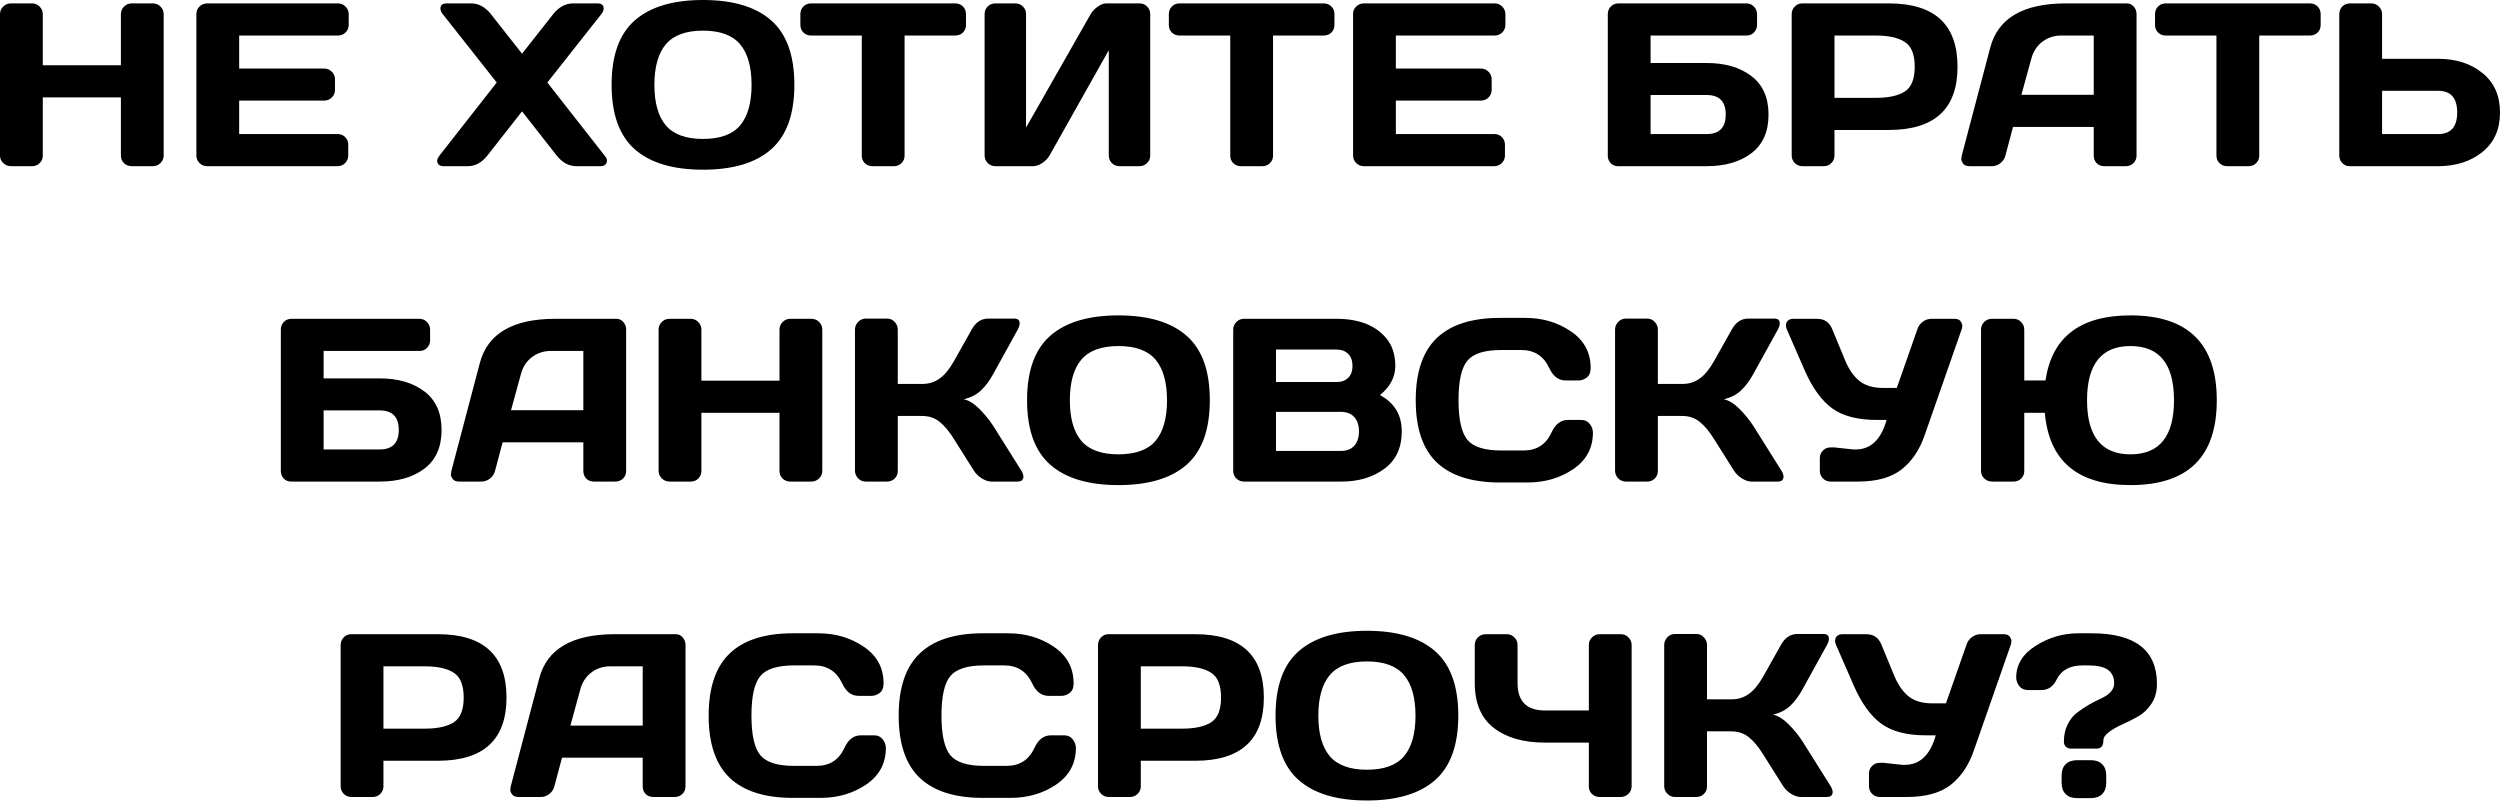 <?xml version="1.0" encoding="UTF-8"?> <svg xmlns="http://www.w3.org/2000/svg" width="1174" height="376" viewBox="0 0 1174 376" fill="none"> <path d="M-0.001 73.028V6.662C-0.001 5.276 0.497 4.086 1.492 3.091C2.487 2.096 3.713 1.598 5.17 1.598H15.085C16.471 1.598 17.643 2.096 18.603 3.091C19.598 4.086 20.095 5.276 20.095 6.662V30.65H56.77V6.662C56.77 5.276 57.267 4.086 58.262 3.091C59.257 2.096 60.448 1.598 61.834 1.598H71.748C73.205 1.598 74.414 2.096 75.373 3.091C76.368 4.086 76.866 5.276 76.866 6.662V73.028C76.866 74.414 76.35 75.604 75.32 76.599C74.325 77.559 73.134 78.038 71.748 78.038H61.834C60.448 78.038 59.257 77.576 58.262 76.653C57.267 75.693 56.77 74.52 56.77 73.134V45.735H20.095V73.134C20.095 74.52 19.598 75.693 18.603 76.653C17.643 77.576 16.471 78.038 15.085 78.038H5.17C3.784 78.038 2.576 77.559 1.545 76.599C0.514 75.604 -0.001 74.414 -0.001 73.028ZM92.218 72.921V6.556C92.218 5.17 92.715 3.997 93.71 3.038C94.705 2.078 95.896 1.598 97.282 1.598H158.743C160.129 1.598 161.302 2.096 162.261 3.091C163.256 4.086 163.754 5.276 163.754 6.662V11.673C163.754 13.059 163.256 14.249 162.261 15.245C161.302 16.204 160.129 16.684 158.743 16.684H112.314V32.196H152.293C153.679 32.196 154.852 32.693 155.811 33.688C156.806 34.648 157.304 35.821 157.304 37.206V42.217C157.304 43.603 156.806 44.794 155.811 45.789C154.852 46.748 153.679 47.228 152.293 47.228H112.314V62.953H158.636C159.987 62.953 161.142 63.433 162.101 64.392C163.061 65.352 163.54 66.525 163.54 67.91V73.028C163.54 74.414 163.043 75.604 162.048 76.599C161.053 77.559 159.862 78.038 158.476 78.038H97.282C95.896 78.038 94.705 77.559 93.71 76.599C92.715 75.604 92.218 74.378 92.218 72.921ZM208.264 78.038C206.487 78.038 205.492 77.239 205.279 75.64C205.279 74.858 205.652 73.987 206.398 73.028L233.264 38.752L207.944 6.662C207.198 5.738 206.825 4.868 206.825 4.05C206.825 2.416 207.802 1.598 209.756 1.598H221.217C224.771 1.598 227.88 3.286 230.546 6.662L245.151 25.213L259.757 6.662C262.387 3.322 265.496 1.634 269.085 1.598H280.546C282.501 1.598 283.478 2.416 283.478 4.05C283.478 4.832 283.105 5.703 282.359 6.662L257.038 38.752L283.904 73.028C284.651 73.952 285.024 74.698 285.024 75.267C285.024 75.835 284.953 76.244 284.811 76.493C284.42 77.523 283.496 78.038 282.039 78.038H270.685C267.131 78.038 264.039 76.368 261.409 73.028L245.151 52.292L228.893 73.028C226.263 76.368 223.172 78.038 219.618 78.038H208.264ZM362.104 70.149C354.854 76.51 344.193 79.691 330.12 79.691C316.083 79.691 305.422 76.51 298.137 70.149C290.852 63.753 287.209 53.642 287.209 39.818C287.209 25.994 290.852 15.902 298.137 9.541C305.422 3.18 316.083 -0.001 330.12 -0.001C344.193 -0.001 354.854 3.18 362.104 9.541C369.389 15.902 373.031 25.994 373.031 39.818C373.031 53.642 369.389 63.753 362.104 70.149ZM347.551 20.788C343.962 16.524 338.152 14.392 330.12 14.392C322.125 14.392 316.314 16.524 312.689 20.788C309.1 25.053 307.306 31.414 307.306 39.872C307.306 48.294 309.1 54.637 312.689 58.902C316.314 63.131 322.125 65.245 330.12 65.245C338.152 65.245 343.962 63.131 347.551 58.902C351.14 54.637 352.935 48.294 352.935 39.872C352.935 31.414 351.14 25.053 347.551 20.788ZM375.856 11.673V6.662C375.856 5.205 376.336 3.997 377.296 3.038C378.255 2.078 379.463 1.598 380.92 1.598H448.565C450.022 1.598 451.23 2.078 452.19 3.038C453.149 3.997 453.629 5.205 453.629 6.662V11.673C453.629 13.13 453.149 14.338 452.19 15.298C451.23 16.222 450.022 16.684 448.565 16.684H424.791V73.134C424.791 74.52 424.293 75.693 423.298 76.653C422.339 77.576 421.166 78.038 419.78 78.038H409.705C408.319 78.038 407.129 77.576 406.134 76.653C405.174 75.693 404.695 74.52 404.695 73.134V16.684H380.92C379.463 16.684 378.255 16.222 377.296 15.298C376.336 14.338 375.856 13.13 375.856 11.673ZM462.371 73.028V6.662C462.371 5.205 462.851 3.997 463.811 3.038C464.77 2.078 465.978 1.598 467.435 1.598H476.817C478.203 1.598 479.376 2.078 480.335 3.038C481.33 3.997 481.828 5.17 481.828 6.556V59.915L512.159 6.662C512.976 5.276 514.095 4.086 515.517 3.091C516.938 2.096 518.253 1.598 519.462 1.598H535.187C536.573 1.598 537.745 2.096 538.705 3.091C539.664 4.086 540.144 5.276 540.144 6.662V73.028C540.144 74.414 539.647 75.604 538.652 76.599C537.657 77.559 536.466 78.038 535.08 78.038H525.698C524.312 78.038 523.122 77.559 522.127 76.599C521.167 75.604 520.688 74.414 520.688 73.028V23.56L492.862 73.028C492.045 74.414 490.89 75.604 489.397 76.599C487.905 77.559 486.465 78.038 485.079 78.038H467.435C466.049 78.038 464.859 77.559 463.864 76.599C462.869 75.604 462.371 74.414 462.371 73.028ZM548.886 11.673V6.662C548.886 5.205 549.366 3.997 550.325 3.038C551.285 2.078 552.493 1.598 553.95 1.598H621.595C623.052 1.598 624.26 2.078 625.22 3.038C626.179 3.997 626.659 5.205 626.659 6.662V11.673C626.659 13.13 626.179 14.338 625.22 15.298C624.26 16.222 623.052 16.684 621.595 16.684H597.821V73.134C597.821 74.52 597.323 75.693 596.328 76.653C595.369 77.576 594.196 78.038 592.81 78.038H582.735C581.349 78.038 580.159 77.576 579.164 76.653C578.204 75.693 577.725 74.52 577.725 73.134V16.684H553.95C552.493 16.684 551.285 16.222 550.325 15.298C549.366 14.338 548.886 13.13 548.886 11.673ZM635.401 72.921V6.556C635.401 5.17 635.899 3.997 636.894 3.038C637.889 2.078 639.079 1.598 640.465 1.598H701.926C703.312 1.598 704.485 2.096 705.445 3.091C706.44 4.086 706.937 5.276 706.937 6.662V11.673C706.937 13.059 706.44 14.249 705.445 15.245C704.485 16.204 703.312 16.684 701.926 16.684H655.497V32.196H695.476C696.862 32.196 698.035 32.693 698.995 33.688C699.99 34.648 700.487 35.821 700.487 37.206V42.217C700.487 43.603 699.99 44.794 698.995 45.789C698.035 46.748 696.862 47.228 695.476 47.228H655.497V62.953H701.82C703.17 62.953 704.325 63.433 705.285 64.392C706.244 65.352 706.724 66.525 706.724 67.91V73.028C706.724 74.414 706.226 75.604 705.231 76.599C704.236 77.559 703.046 78.038 701.66 78.038H640.465C639.079 78.038 637.889 77.559 636.894 76.599C635.899 75.604 635.401 74.378 635.401 72.921ZM755.019 73.134V6.662C755.019 5.205 755.498 3.997 756.458 3.038C757.417 2.078 758.626 1.598 760.083 1.598H820.105C821.491 1.598 822.663 2.096 823.623 3.091C824.618 4.086 825.115 5.276 825.115 6.662V11.673C825.115 13.059 824.636 14.249 823.676 15.245C822.752 16.204 821.597 16.684 820.211 16.684H775.115V29.584H801.448C810.083 29.584 817.084 31.627 822.45 35.714C827.816 39.765 830.499 45.806 830.499 53.838C830.499 61.834 827.816 67.875 822.45 71.962C817.084 76.013 810.083 78.038 801.448 78.038H759.816C758.466 78.038 757.329 77.576 756.405 76.653C755.481 75.693 755.019 74.52 755.019 73.134ZM775.115 62.953H801.448C807.418 62.953 810.403 59.897 810.403 53.785C810.403 47.672 807.418 44.616 801.448 44.616H775.115V62.953ZM841.374 73.028V6.662C841.374 5.276 841.853 4.086 842.813 3.091C843.772 2.096 844.945 1.598 846.331 1.598H887.003C908.503 1.598 919.253 11.513 919.253 31.343C919.253 51.137 908.503 61.034 887.003 61.034H861.47V73.028C861.47 74.414 860.972 75.604 859.977 76.599C859.018 77.559 857.845 78.038 856.459 78.038H846.438C845.052 78.038 843.861 77.559 842.866 76.599C841.871 75.604 841.374 74.414 841.374 73.028ZM861.47 45.949H880.926C886.897 45.949 891.428 44.953 894.519 42.964C897.611 40.938 899.157 37.064 899.157 31.343C899.157 25.586 897.611 21.712 894.519 19.722C891.428 17.697 886.897 16.684 880.926 16.684H861.47V45.949ZM921.225 73.134L934.605 22.387C938.23 8.564 950.028 1.634 970 1.598H998.732C1000.05 1.598 1001.13 2.096 1001.98 3.091C1002.87 4.086 1003.32 5.241 1003.32 6.556V73.134C1003.32 74.52 1002.82 75.693 1001.82 76.653C1000.83 77.576 999.638 78.038 998.252 78.038H988.231C986.773 78.038 985.565 77.576 984.606 76.653C983.682 75.693 983.22 74.485 983.22 73.028V59.595H945.32L941.748 73.028C941.393 74.485 940.593 75.693 939.349 76.653C938.106 77.576 936.791 78.038 935.405 78.038H924.904C923.518 78.038 922.523 77.648 921.918 76.866C921.314 76.048 921.012 75.338 921.012 74.734C921.048 74.129 921.119 73.596 921.225 73.134ZM949.264 44.509H983.22V16.684H968.028C964.616 16.684 961.631 17.661 959.072 19.616C956.549 21.535 954.843 24.129 953.955 27.398L949.264 44.509ZM1012 11.673V6.662C1012 5.205 1012.48 3.997 1013.44 3.038C1014.4 2.078 1015.61 1.598 1017.07 1.598H1084.71C1086.17 1.598 1087.38 2.078 1088.34 3.038C1089.3 3.997 1089.78 5.205 1089.78 6.662V11.673C1089.78 13.13 1089.3 14.338 1088.34 15.298C1087.38 16.222 1086.17 16.684 1084.71 16.684H1060.94V73.134C1060.94 74.52 1060.44 75.693 1059.45 76.653C1058.49 77.576 1057.31 78.038 1055.93 78.038H1045.85C1044.47 78.038 1043.28 77.576 1042.28 76.653C1041.32 75.693 1040.84 74.52 1040.84 73.134V16.684H1017.07C1015.61 16.684 1014.4 16.222 1013.44 15.298C1012.48 14.338 1012 13.13 1012 11.673ZM1098.52 72.921V6.662C1098.52 5.205 1099 3.997 1099.96 3.038C1100.92 2.078 1102.13 1.598 1103.58 1.598H1113.61C1114.99 1.598 1116.16 2.096 1117.12 3.091C1118.12 4.086 1118.62 5.276 1118.62 6.662V27.611H1144.95C1153.34 27.611 1160.27 29.832 1165.74 34.275C1171.25 38.717 1174 44.9 1174 52.825C1174 60.75 1171.25 66.933 1165.74 71.375C1160.23 75.817 1153.3 78.038 1144.95 78.038H1103.32C1102 78.038 1100.87 77.541 1099.91 76.546C1098.98 75.515 1098.52 74.307 1098.52 72.921ZM1118.62 62.953H1144.95C1150.92 62.953 1153.9 59.577 1153.9 52.825C1153.9 46.037 1150.92 42.644 1144.95 42.644H1118.62V62.953ZM131.877 221.245V154.773C131.877 153.316 132.357 152.107 133.316 151.148C134.276 150.188 135.484 149.709 136.941 149.709H196.963C198.349 149.709 199.522 150.206 200.481 151.201C201.476 152.196 201.974 153.387 201.974 154.773V159.783C201.974 161.169 201.494 162.36 200.534 163.355C199.611 164.314 198.456 164.794 197.07 164.794H151.973V177.694H178.306C186.942 177.694 193.942 179.737 199.308 183.824C204.675 187.875 207.358 193.917 207.358 201.948C207.358 209.944 204.675 215.985 199.308 220.072C193.942 224.123 186.942 226.149 178.306 226.149H136.674C135.324 226.149 134.187 225.687 133.263 224.763C132.339 223.803 131.877 222.63 131.877 221.245ZM151.973 211.063H178.306C184.276 211.063 187.261 208.007 187.261 201.895C187.261 195.782 184.276 192.726 178.306 192.726H151.973V211.063ZM211.942 221.245L225.322 170.498C228.946 156.674 240.745 149.744 260.716 149.709H289.448C290.763 149.709 291.847 150.206 292.7 151.201C293.588 152.196 294.032 153.351 294.032 154.666V221.245C294.032 222.63 293.535 223.803 292.54 224.763C291.545 225.687 290.354 226.149 288.968 226.149H278.947C277.49 226.149 276.282 225.687 275.322 224.763C274.398 223.803 273.936 222.595 273.936 221.138V207.705H236.036L232.464 221.138C232.109 222.595 231.31 223.803 230.066 224.763C228.822 225.687 227.507 226.149 226.121 226.149H215.62C214.234 226.149 213.239 225.758 212.635 224.976C212.031 224.159 211.729 223.448 211.729 222.844C211.764 222.24 211.835 221.707 211.942 221.245ZM239.981 192.619H273.936V164.794H258.744C255.333 164.794 252.347 165.771 249.789 167.726C247.266 169.645 245.56 172.239 244.671 175.508L239.981 192.619ZM309.278 221.138V154.773C309.278 153.387 309.775 152.196 310.77 151.201C311.765 150.206 312.991 149.709 314.448 149.709H324.363C325.749 149.709 326.922 150.206 327.881 151.201C328.876 152.196 329.374 153.387 329.374 154.773V178.76H366.048V154.773C366.048 153.387 366.546 152.196 367.541 151.201C368.536 150.206 369.726 149.709 371.112 149.709H381.027C382.484 149.709 383.692 150.206 384.652 151.201C385.647 152.196 386.144 153.387 386.144 154.773V221.138C386.144 222.524 385.629 223.714 384.599 224.709C383.603 225.669 382.413 226.149 381.027 226.149H371.112C369.726 226.149 368.536 225.687 367.541 224.763C366.546 223.803 366.048 222.63 366.048 221.245V193.845H329.374V221.245C329.374 222.63 328.876 223.803 327.881 224.763C326.922 225.687 325.749 226.149 324.363 226.149H314.448C313.062 226.149 311.854 225.669 310.824 224.709C309.793 223.714 309.278 222.524 309.278 221.138ZM480.602 223.803C480.602 225.367 479.678 226.149 477.83 226.149H465.623C464.237 226.149 462.744 225.669 461.145 224.709C459.546 223.714 458.302 222.524 457.414 221.138L448.032 206.266C445.793 202.641 443.537 199.922 441.262 198.11C438.988 196.262 436.252 195.338 433.053 195.338H421.593V221.245C421.593 222.63 421.095 223.803 420.1 224.763C419.14 225.687 417.968 226.149 416.582 226.149H406.56C405.174 226.149 403.984 225.651 402.989 224.656C401.994 223.626 401.496 222.417 401.496 221.031V154.773C401.496 153.387 401.994 152.178 402.989 151.148C403.984 150.117 405.174 149.602 406.56 149.602H416.582C417.968 149.602 419.14 150.117 420.1 151.148C421.095 152.178 421.593 153.387 421.593 154.773V180.306H433.053C436.18 180.306 438.917 179.453 441.262 177.747C443.643 176.041 445.9 173.287 448.032 169.485L456.294 154.773C458.178 151.361 460.737 149.637 463.97 149.602H476.284C477.99 149.602 478.843 150.348 478.843 151.841C478.843 152.658 478.541 153.635 477.936 154.773L466.369 175.722C464.699 178.778 462.815 181.301 460.719 183.291C458.658 185.281 455.957 186.685 452.616 187.502C454.962 188 457.361 189.474 459.813 191.926C462.3 194.379 464.486 197.044 466.369 199.922L479.696 221.138C480.3 222.168 480.602 223.057 480.602 223.803ZM557.202 218.259C549.952 224.621 539.291 227.801 525.219 227.801C511.181 227.801 500.52 224.621 493.235 218.259C485.95 211.863 482.308 201.752 482.308 187.929C482.308 174.105 485.95 164.012 493.235 157.651C500.52 151.29 511.181 148.109 525.219 148.109C539.291 148.109 549.952 151.29 557.202 157.651C564.487 164.012 568.13 174.105 568.13 187.929C568.13 201.752 564.487 211.863 557.202 218.259ZM542.649 168.898C539.06 164.634 533.25 162.502 525.219 162.502C517.223 162.502 511.412 164.634 507.788 168.898C504.198 173.163 502.404 179.524 502.404 187.982C502.404 196.404 504.198 202.748 507.788 207.012C511.412 211.241 517.223 213.355 525.219 213.355C533.25 213.355 539.06 211.241 542.649 207.012C546.239 202.748 548.033 196.404 548.033 187.982C548.033 179.524 546.239 173.163 542.649 168.898ZM579.11 154.773C579.11 153.387 579.608 152.196 580.603 151.201C581.598 150.206 582.789 149.709 584.174 149.709H627.512C638.137 149.709 645.973 152.765 651.02 158.877C653.827 162.253 655.231 166.571 655.231 171.83C655.231 177.054 652.832 181.621 648.034 185.53C654.858 189.19 658.269 194.876 658.269 202.588C658.269 210.299 655.533 216.163 650.06 220.178C644.623 224.159 637.942 226.149 630.017 226.149H584.174C582.789 226.149 581.598 225.669 580.603 224.709C579.608 223.714 579.11 222.524 579.11 221.138V154.773ZM599.207 211.756H629.697C632.434 211.756 634.53 210.939 635.987 209.304C637.444 207.669 638.173 205.431 638.173 202.588C638.173 199.745 637.444 197.506 635.987 195.871C634.53 194.236 632.434 193.419 629.697 193.419H599.207V211.756ZM599.207 179.4H627.725C629.964 179.4 631.759 178.742 633.109 177.427C634.459 176.077 635.135 174.211 635.135 171.83C635.135 169.414 634.459 167.53 633.109 166.18C631.759 164.83 629.964 164.154 627.725 164.154H599.207V179.4ZM674.687 217.14C668.113 210.85 664.826 201.131 664.826 187.982C664.826 174.798 668.113 165.06 674.687 158.77C681.297 152.445 691.194 149.282 704.378 149.282H716.266C724.332 149.282 731.458 151.379 737.641 155.572C743.86 159.765 746.97 165.505 746.97 172.79C746.97 174.886 746.348 176.397 745.104 177.321C743.86 178.209 742.652 178.653 741.479 178.653H735.136C731.866 178.653 729.325 176.699 727.513 172.79C724.883 167.175 720.512 164.368 714.4 164.368H704.911C697.129 164.368 691.852 166.038 689.08 169.378C686.308 172.719 684.922 178.902 684.922 187.929C684.922 196.955 686.308 203.156 689.08 206.532C691.852 209.873 697.129 211.543 704.911 211.543H715.519C721.632 211.543 725.985 208.736 728.579 203.121C730.392 199.176 732.95 197.204 736.255 197.204H742.598C744.269 197.204 745.584 197.826 746.543 199.069C747.538 200.313 748.036 201.664 748.036 203.121C748.036 210.406 744.944 216.145 738.76 220.338C732.577 224.496 725.452 226.575 717.385 226.575H704.378C691.194 226.575 681.297 223.43 674.687 217.14ZM837.536 223.803C837.536 225.367 836.612 226.149 834.764 226.149H822.557C821.171 226.149 819.678 225.669 818.079 224.709C816.48 223.714 815.236 222.524 814.348 221.138L804.966 206.266C802.727 202.641 800.471 199.922 798.196 198.11C795.922 196.262 793.185 195.338 789.987 195.338H778.526V221.245C778.526 222.63 778.029 223.803 777.034 224.763C776.074 225.687 774.902 226.149 773.516 226.149H763.494C762.108 226.149 760.918 225.651 759.923 224.656C758.928 223.626 758.43 222.417 758.43 221.031V154.773C758.43 153.387 758.928 152.178 759.923 151.148C760.918 150.117 762.108 149.602 763.494 149.602H773.516C774.902 149.602 776.074 150.117 777.034 151.148C778.029 152.178 778.526 153.387 778.526 154.773V180.306H789.987C793.114 180.306 795.851 179.453 798.196 177.747C800.577 176.041 802.834 173.287 804.966 169.485L813.228 154.773C815.112 151.361 817.67 149.637 820.904 149.602H833.218C834.924 149.602 835.777 150.348 835.777 151.841C835.777 152.658 835.475 153.635 834.87 154.773L823.303 175.722C821.633 178.778 819.749 181.301 817.653 183.291C815.592 185.281 812.891 186.685 809.55 187.502C811.896 188 814.294 189.474 816.746 191.926C819.234 194.379 821.42 197.044 823.303 199.922L836.629 221.138C837.234 222.168 837.536 223.057 837.536 223.803ZM861.363 210.104L870.319 211.063H871.438C878.51 211.063 883.343 206.443 885.937 197.204H881.353C872.397 197.204 865.414 195.391 860.404 191.767C855.393 188.106 851.093 182.172 847.504 173.963L839.135 154.773C838.531 153.351 838.513 152.161 839.081 151.201C839.686 150.206 840.681 149.709 842.067 149.709H853.314C856.726 149.709 859.089 151.325 860.404 154.559L866.534 169.378C868.346 173.678 870.621 176.894 873.357 179.027C876.093 181.123 879.7 182.172 884.178 182.172H890.735L900.383 154.666C900.88 153.138 901.751 151.93 902.995 151.041C904.239 150.153 905.589 149.709 907.046 149.709H917.814C919.2 149.709 920.159 150.099 920.692 150.881C921.225 151.628 921.492 152.303 921.492 152.907C921.492 153.475 921.403 154.026 921.225 154.559L903.848 204.293C901.431 211.294 897.789 216.696 892.92 220.498C888.052 224.265 881.246 226.149 872.504 226.149H859.657C858.271 226.149 857.081 225.669 856.086 224.709C855.091 223.714 854.593 222.524 854.593 221.138V215.114C854.593 213.728 855.073 212.556 856.033 211.596C856.992 210.601 858.2 210.104 859.657 210.104H861.363ZM930.287 221.138V154.773C930.287 153.387 930.785 152.196 931.78 151.201C932.775 150.206 934.001 149.709 935.458 149.709H945.586C946.972 149.709 948.145 150.206 949.104 151.201C950.099 152.196 950.597 153.387 950.597 154.773V178.653H960.565C963.55 158.291 976.859 148.109 1000.49 148.109C1027.5 148.109 1041 161.4 1041 187.982C1041 214.528 1027.5 227.801 1000.49 227.801C975.615 227.801 962.2 216.483 960.245 193.845H950.597V221.245C950.597 222.63 950.099 223.803 949.104 224.763C948.145 225.687 946.972 226.149 945.586 226.149H935.458C934.072 226.149 932.864 225.669 931.833 224.709C930.803 223.714 930.287 222.524 930.287 221.138ZM1000.49 162.502C986.88 162.502 980.075 170.977 980.075 187.929C980.075 204.88 986.88 213.355 1000.49 213.355C1014.1 213.355 1020.91 204.88 1020.91 187.929C1020.91 170.977 1014.1 162.502 1000.49 162.502ZM159.969 369.248V302.883C159.969 301.497 160.449 300.306 161.408 299.311C162.368 298.316 163.54 297.819 164.926 297.819H205.599C227.098 297.819 237.848 307.733 237.848 327.563C237.848 347.357 227.098 357.254 205.599 357.254H180.065V369.248C180.065 370.634 179.568 371.825 178.573 372.82C177.613 373.779 176.44 374.259 175.054 374.259H165.033C163.647 374.259 162.457 373.779 161.462 372.82C160.467 371.825 159.969 370.634 159.969 369.248ZM180.065 342.169H199.522C205.492 342.169 210.023 341.174 213.115 339.184C216.206 337.158 217.752 333.285 217.752 327.563C217.752 321.806 216.206 317.933 213.115 315.943C210.023 313.917 205.492 312.904 199.522 312.904H180.065V342.169ZM239.821 369.355L253.2 318.608C256.825 304.784 268.623 297.854 288.595 297.819H317.327C318.642 297.819 319.726 298.316 320.579 299.311C321.467 300.306 321.911 301.461 321.911 302.776V369.355C321.911 370.741 321.414 371.913 320.419 372.873C319.424 373.797 318.233 374.259 316.847 374.259H306.826C305.369 374.259 304.16 373.797 303.201 372.873C302.277 371.913 301.815 370.705 301.815 369.248V355.815H263.915L260.343 369.248C259.988 370.705 259.188 371.913 257.945 372.873C256.701 373.797 255.386 374.259 254 374.259H243.499C242.113 374.259 241.118 373.868 240.514 373.086C239.91 372.269 239.607 371.558 239.607 370.954C239.643 370.35 239.714 369.817 239.821 369.355ZM267.859 340.73H301.815V312.904H286.623C283.211 312.904 280.226 313.881 277.668 315.836C275.144 317.755 273.439 320.349 272.55 323.619L267.859 340.73ZM342.647 365.25C336.073 358.96 332.786 349.241 332.786 336.092C332.786 322.908 336.073 313.171 342.647 306.881C349.257 300.555 359.154 297.392 372.338 297.392H384.225C392.292 297.392 399.417 299.489 405.601 303.682C411.82 307.876 414.929 313.615 414.929 320.9C414.929 322.997 414.307 324.507 413.064 325.431C411.82 326.319 410.612 326.764 409.439 326.764H403.096C399.826 326.764 397.285 324.809 395.473 320.9C392.843 315.285 388.472 312.478 382.36 312.478H372.871C365.089 312.478 359.811 314.148 357.04 317.488C354.268 320.829 352.882 327.012 352.882 336.039C352.882 345.065 354.268 351.266 357.04 354.642C359.811 357.983 365.089 359.653 372.871 359.653H383.479C389.591 359.653 393.945 356.846 396.539 351.231C398.351 347.286 400.91 345.314 404.215 345.314H410.558C412.229 345.314 413.543 345.936 414.503 347.18C415.498 348.423 415.995 349.774 415.995 351.231C415.995 358.516 412.904 364.255 406.72 368.448C400.537 372.606 393.412 374.685 385.345 374.685H372.338C359.154 374.685 349.257 371.54 342.647 365.25ZM431.881 365.25C425.306 358.96 422.019 349.241 422.019 336.092C422.019 322.908 425.306 313.171 431.881 306.881C438.49 300.555 448.387 297.392 461.572 297.392H473.459C481.526 297.392 488.651 299.489 494.834 303.682C501.053 307.876 504.163 313.615 504.163 320.9C504.163 322.997 503.541 324.507 502.297 325.431C501.053 326.319 499.845 326.764 498.672 326.764H492.329C489.06 326.764 486.519 324.809 484.706 320.9C482.077 315.285 477.706 312.478 471.593 312.478H462.105C454.322 312.478 449.045 314.148 446.273 317.488C443.501 320.829 442.115 327.012 442.115 336.039C442.115 345.065 443.501 351.266 446.273 354.642C449.045 357.983 454.322 359.653 462.105 359.653H472.713C478.825 359.653 483.178 356.846 485.772 351.231C487.585 347.286 490.143 345.314 493.448 345.314H499.792C501.462 345.314 502.777 345.936 503.736 347.18C504.731 348.423 505.229 349.774 505.229 351.231C505.229 358.516 502.137 364.255 495.954 368.448C489.77 372.606 482.645 374.685 474.578 374.685H461.572C448.387 374.685 438.49 371.54 431.881 365.25ZM515.624 369.248V302.883C515.624 301.497 516.103 300.306 517.063 299.311C518.022 298.316 519.195 297.819 520.581 297.819H561.253C582.753 297.819 593.503 307.733 593.503 327.563C593.503 347.357 582.753 357.254 561.253 357.254H535.72V369.248C535.72 370.634 535.222 371.825 534.227 372.82C533.268 373.779 532.095 374.259 530.709 374.259H520.688C519.302 374.259 518.111 373.779 517.116 372.82C516.121 371.825 515.624 370.634 515.624 369.248ZM535.72 342.169H555.176C561.146 342.169 565.677 341.174 568.769 339.184C571.861 337.158 573.407 333.285 573.407 327.563C573.407 321.806 571.861 317.933 568.769 315.943C565.677 313.917 561.146 312.904 555.176 312.904H535.72V342.169ZM673.888 366.37C666.638 372.731 655.977 375.911 641.904 375.911C627.867 375.911 617.206 372.731 609.921 366.37C602.636 359.973 598.993 349.863 598.993 336.039C598.993 322.215 602.636 312.122 609.921 305.761C617.206 299.4 627.867 296.219 641.904 296.219C655.977 296.219 666.638 299.4 673.888 305.761C681.173 312.122 684.815 322.215 684.815 336.039C684.815 349.863 681.173 359.973 673.888 366.37ZM659.335 317.009C655.746 312.744 649.936 310.612 641.904 310.612C633.908 310.612 628.098 312.744 624.473 317.009C620.884 321.273 619.09 327.634 619.09 336.092C619.09 344.514 620.884 350.858 624.473 355.122C628.098 359.351 633.908 361.465 641.904 361.465C649.936 361.465 655.746 359.351 659.335 355.122C662.924 350.858 664.719 344.514 664.719 336.092C664.719 327.634 662.924 321.273 659.335 317.009ZM692.545 320.74V302.883C692.545 301.497 693.042 300.306 694.037 299.311C695.068 298.316 696.276 297.819 697.662 297.819H707.63C708.98 297.819 710.153 298.316 711.148 299.311C712.143 300.306 712.641 301.497 712.641 302.883V320.74C712.641 329.34 716.923 333.64 725.487 333.64H746.117V302.883C746.117 301.497 746.614 300.306 747.609 299.311C748.604 298.316 749.795 297.819 751.181 297.819H761.095C762.552 297.819 763.761 298.316 764.72 299.311C765.715 300.306 766.213 301.497 766.213 302.883V369.248C766.213 370.634 765.698 371.825 764.667 372.82C763.672 373.779 762.481 374.259 761.095 374.259H751.181C749.795 374.259 748.604 373.797 747.609 372.873C746.614 371.913 746.117 370.741 746.117 369.355V348.725H725.487C715.395 348.725 707.381 346.416 701.447 341.796C695.512 337.176 692.545 330.157 692.545 320.74ZM860.617 371.913C860.617 373.477 859.693 374.259 857.845 374.259H845.638C844.252 374.259 842.76 373.779 841.16 372.82C839.561 371.825 838.317 370.634 837.429 369.248L828.047 354.376C825.808 350.751 823.552 348.032 821.277 346.22C819.003 344.372 816.267 343.448 813.068 343.448H801.608V369.355C801.608 370.741 801.11 371.913 800.115 372.873C799.156 373.797 797.983 374.259 796.597 374.259H786.576C785.19 374.259 783.999 373.761 783.004 372.766C782.009 371.736 781.512 370.527 781.512 369.141V302.883C781.512 301.497 782.009 300.288 783.004 299.258C783.999 298.227 785.19 297.712 786.576 297.712H796.597C797.983 297.712 799.156 298.227 800.115 299.258C801.11 300.288 801.608 301.497 801.608 302.883V328.416H813.068C816.196 328.416 818.932 327.563 821.277 325.857C823.658 324.152 825.915 321.397 828.047 317.595L836.31 302.883C838.193 299.471 840.752 297.748 843.986 297.712H856.299C858.005 297.712 858.858 298.458 858.858 299.951C858.858 300.768 858.556 301.745 857.952 302.883L846.384 323.832C844.714 326.888 842.831 329.411 840.734 331.401C838.673 333.391 835.972 334.795 832.632 335.612C834.977 336.11 837.376 337.585 839.828 340.037C842.315 342.489 844.501 345.154 846.384 348.032L859.711 369.248C860.315 370.279 860.617 371.167 860.617 371.913ZM884.445 358.214L893.4 359.173H894.519C901.591 359.173 906.424 354.554 909.018 345.314H904.434C895.479 345.314 888.496 343.501 883.485 339.877C878.474 336.216 874.174 330.282 870.585 322.073L862.216 302.883C861.612 301.461 861.594 300.271 862.163 299.311C862.767 298.316 863.762 297.819 865.148 297.819H876.395C879.807 297.819 882.17 299.436 883.485 302.669L889.615 317.488C891.428 321.788 893.702 325.004 896.438 327.137C899.175 329.233 902.782 330.282 907.259 330.282H913.816L923.464 302.776C923.962 301.248 924.832 300.04 926.076 299.151C927.32 298.263 928.67 297.819 930.127 297.819H940.895C942.281 297.819 943.241 298.21 943.774 298.991C944.307 299.738 944.573 300.413 944.573 301.017C944.573 301.586 944.484 302.136 944.307 302.669L926.929 352.404C924.513 359.404 920.87 364.806 916.001 368.608C911.133 372.375 904.328 374.259 895.585 374.259H882.739C881.353 374.259 880.162 373.779 879.167 372.82C878.172 371.825 877.675 370.634 877.675 369.248V363.225C877.675 361.839 878.155 360.666 879.114 359.706C880.074 358.711 881.282 358.214 882.739 358.214H884.445ZM946.812 318.128C946.812 312.087 949.868 307.129 955.981 303.256C962.128 299.347 968.827 297.392 976.077 297.392H982.207C1002.68 297.392 1012.91 305.335 1012.91 321.22C1012.91 324.773 1012.04 327.865 1010.3 330.495C1008.59 333.089 1006.5 335.079 1004.01 336.465C1001.56 337.851 999.087 339.095 996.599 340.197C994.147 341.298 992.051 342.506 990.309 343.821C988.604 345.101 987.751 346.398 987.751 347.713C987.751 350.271 986.667 351.551 984.499 351.551H972.505C971.546 351.551 970.746 351.249 970.107 350.644C969.502 350.005 969.2 349.223 969.2 348.299C969.2 345.243 969.787 342.542 970.959 340.197C972.132 337.851 973.589 336.021 975.33 334.706C977.072 333.356 978.955 332.094 980.981 330.921C983.042 329.749 984.943 328.771 986.685 327.99C990.771 326.106 992.815 323.743 992.815 320.9C992.815 318.057 991.837 315.943 989.883 314.557C987.964 313.171 984.89 312.478 980.661 312.478H977.942C972.043 312.478 968.01 314.663 965.842 319.034C964.243 322.375 961.844 324.045 958.646 324.045H952.302C950.561 324.045 949.211 323.423 948.251 322.179C947.292 320.935 946.812 319.585 946.812 318.128ZM968.134 367.596V364.237C968.134 361.892 968.774 360.097 970.053 358.853C971.333 357.61 973.092 356.988 975.33 356.988H981.887C984.126 356.988 985.885 357.61 987.164 358.853C988.444 360.097 989.083 361.892 989.083 364.237V367.596C989.083 369.87 988.444 371.647 987.164 372.926C985.885 374.17 984.126 374.792 981.887 374.792H975.33C973.092 374.792 971.333 374.17 970.053 372.926C968.774 371.647 968.134 369.87 968.134 367.596Z" fill="black"></path> </svg> 